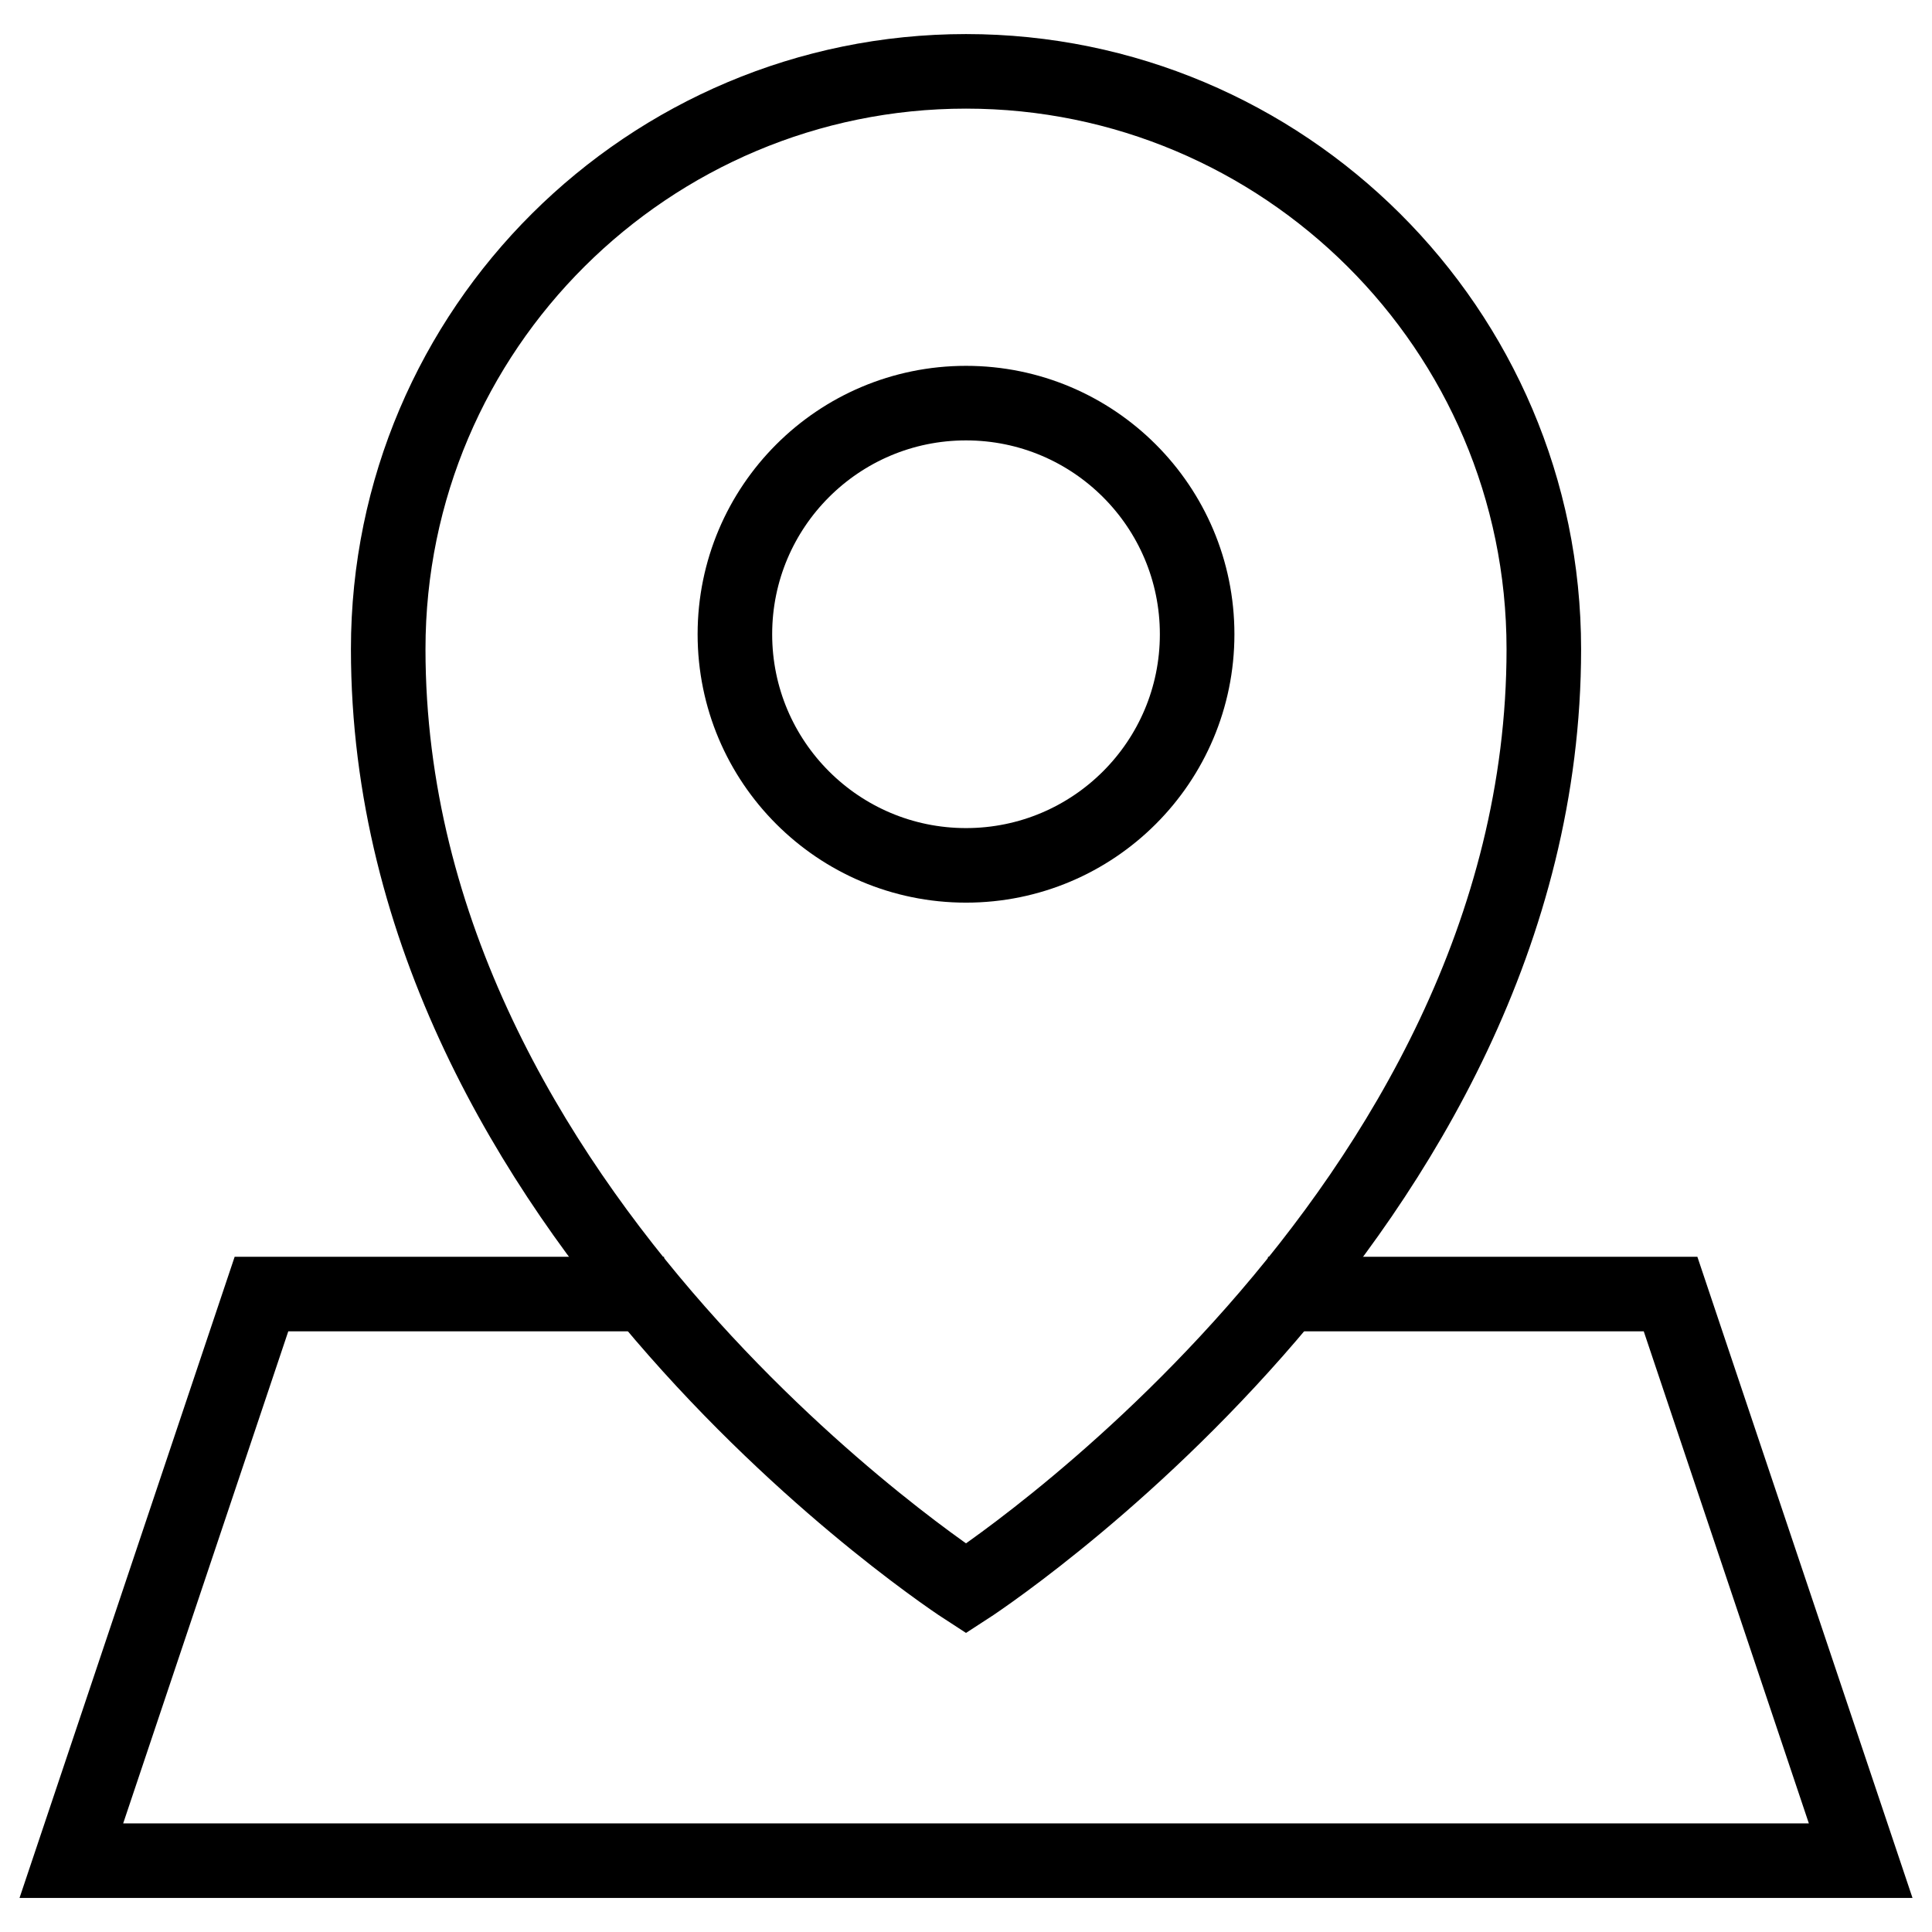 <?xml version="1.0" encoding="UTF-8"?>
<!-- Uploaded to: SVG Repo, www.svgrepo.com, Generator: SVG Repo Mixer Tools -->
<svg width="800px" height="800px" version="1.1" viewBox="144 144 512 512" xmlns="http://www.w3.org/2000/svg">
 <defs>
  <clipPath id="b">
   <path d="m148.09 148.09h503.81v503.81h-503.81z"/>
  </clipPath>
  <clipPath id="a">
   <path d="m148.09 207h503.81v444.9h-503.81z"/>
  </clipPath>
 </defs>
 <g>
  <g clip-path="url(#b)" fill="none" stroke="#000000" stroke-miterlimit="10" stroke-width="2">
   <path transform="matrix(9.879 0 0 9.879 148.09 148.09)" d="m25.5 42.2s-15.5-10-15.5-25.2c-3.96e-4 -8.6 7-15.5 15.5-15.5 8.5 0 15.5 6.9 15.5 15.5 0 15.2-15.5 25.2-15.5 25.2z"/>
   <path transform="matrix(9.879 0 0 9.879 148.09 148.09)" d="m31.7 16.6c0 3.424-2.776 6.2-6.2 6.2-3.424 0-6.2-2.776-6.2-6.2 0-3.424 2.776-6.2 6.2-6.2 3.424 0 6.2 2.776 6.2 6.2"/>
  </g>
  <g clip-path="url(#a)">
   <path transform="matrix(9.879 0 0 9.879 148.09 148.09)" d="m33.6 34.3h10.8l5.1 15.2h-48l5.1-15.2h10.8" fill="none" stroke="#000000" stroke-miterlimit="10" stroke-width="2"/>
  </g>
 </g>
</svg>
